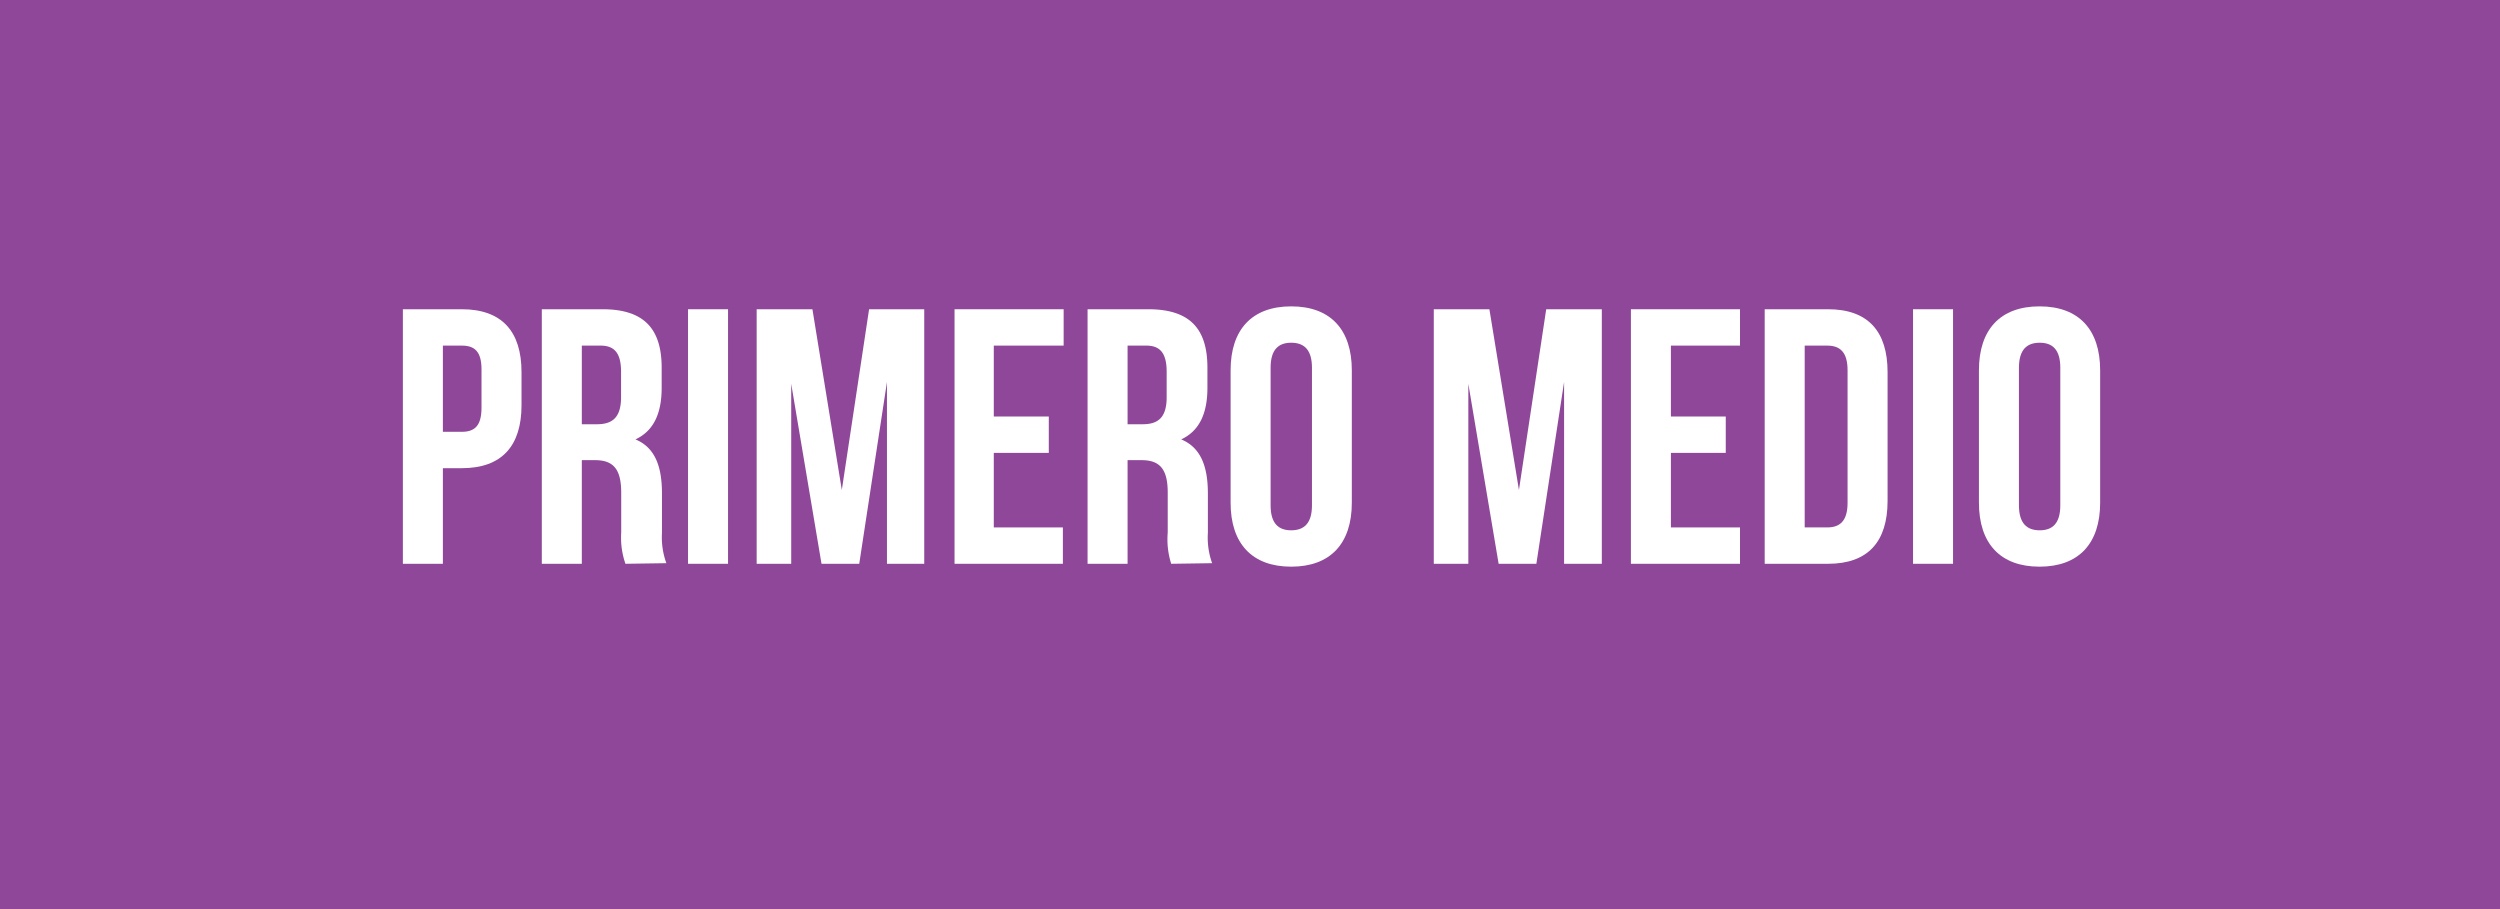 <svg xmlns="http://www.w3.org/2000/svg" viewBox="0 0 165 60"><defs><style>.cls-1{fill:#8f4899;}.cls-2{fill:#fff;}</style></defs><title>IconoPrimero</title><g id="Capa_2" data-name="Capa 2"><g id="Capa_1-2" data-name="Capa 1"><rect class="cls-1" width="165" height="60"/><path class="cls-2" d="M34.42,24.56v2.19c0,2.68-1.3,4.15-3.94,4.15H29.23v6.31H26.59V20.41h3.89C33.12,20.41,34.42,21.87,34.42,24.56Zm-5.19-1.75V28.5h1.25c.84,0,1.3-.39,1.3-1.59V24.39c0-1.2-.46-1.58-1.3-1.58Z"/><path class="cls-2" d="M41.28,37.21A5.24,5.24,0,0,1,41,35.15V32.51c0-1.56-.53-2.14-1.73-2.14H38.4v6.84H35.76V20.41h4c2.73,0,3.91,1.27,3.91,3.86v1.32c0,1.73-.55,2.86-1.73,3.41,1.32.55,1.75,1.83,1.75,3.58v2.59a5,5,0,0,0,.29,2ZM38.4,22.81V28h1c1,0,1.59-.43,1.59-1.78V24.54c0-1.2-.41-1.73-1.35-1.73Z"/><path class="cls-2" d="M45.41,20.41h2.64v16.8H45.41Z"/><path class="cls-2" d="M55.56,32.34l1.8-11.93H61v16.8H58.54v-12L56.71,37.21H54.22l-2-11.88V37.21H49.94V20.41h3.68Z"/><path class="cls-2" d="M65.59,27.49h3.63v2.4H65.59v4.92h4.56v2.4H63V20.41h7.2v2.4H65.59Z"/><path class="cls-2" d="M77.3,37.21a5.33,5.33,0,0,1-.23-2.06V32.51c0-1.56-.53-2.14-1.73-2.14h-.92v6.84H71.78V20.41h4c2.74,0,3.91,1.27,3.91,3.86v1.32c0,1.73-.55,2.86-1.73,3.41,1.32.55,1.76,1.83,1.76,3.58v2.59a5,5,0,0,0,.28,2Zm-2.88-14.4V28h1c1,0,1.58-.43,1.58-1.78V24.54c0-1.2-.41-1.73-1.34-1.73Z"/><path class="cls-2" d="M81.22,24.44c0-2.69,1.41-4.22,4-4.22s4,1.53,4,4.22v8.74c0,2.69-1.41,4.22-4,4.22s-4-1.53-4-4.22Zm2.64,8.91c0,1.2.52,1.65,1.36,1.65s1.37-.45,1.37-1.65V24.27c0-1.2-.53-1.65-1.37-1.65s-1.36.45-1.36,1.65Z"/><path class="cls-2" d="M100.25,32.34l1.8-11.93h3.67v16.8h-2.49v-12L101.4,37.21H98.91l-2-11.88V37.21H94.63V20.41H98.3Z"/><path class="cls-2" d="M110.28,27.49h3.62v2.4h-3.62v4.92h4.56v2.4h-7.2V20.41h7.2v2.4h-4.56Z"/><path class="cls-2" d="M116.47,20.41h4.18c2.64,0,3.93,1.46,3.93,4.15v8.5c0,2.69-1.29,4.15-3.93,4.15h-4.18Zm2.64,2.4v12h1.49c.84,0,1.34-.43,1.34-1.63V24.44c0-1.2-.5-1.63-1.34-1.63Z"/><path class="cls-2" d="M126.26,20.41h2.64v16.8h-2.64Z"/><path class="cls-2" d="M130.61,24.44c0-2.69,1.41-4.22,4-4.22s4,1.53,4,4.22v8.74c0,2.69-1.41,4.22-4,4.22s-4-1.53-4-4.22Zm2.64,8.91c0,1.2.53,1.65,1.37,1.65s1.36-.45,1.36-1.65V24.27c0-1.2-.52-1.65-1.36-1.65s-1.37.45-1.37,1.65Z"/></g></g></svg>